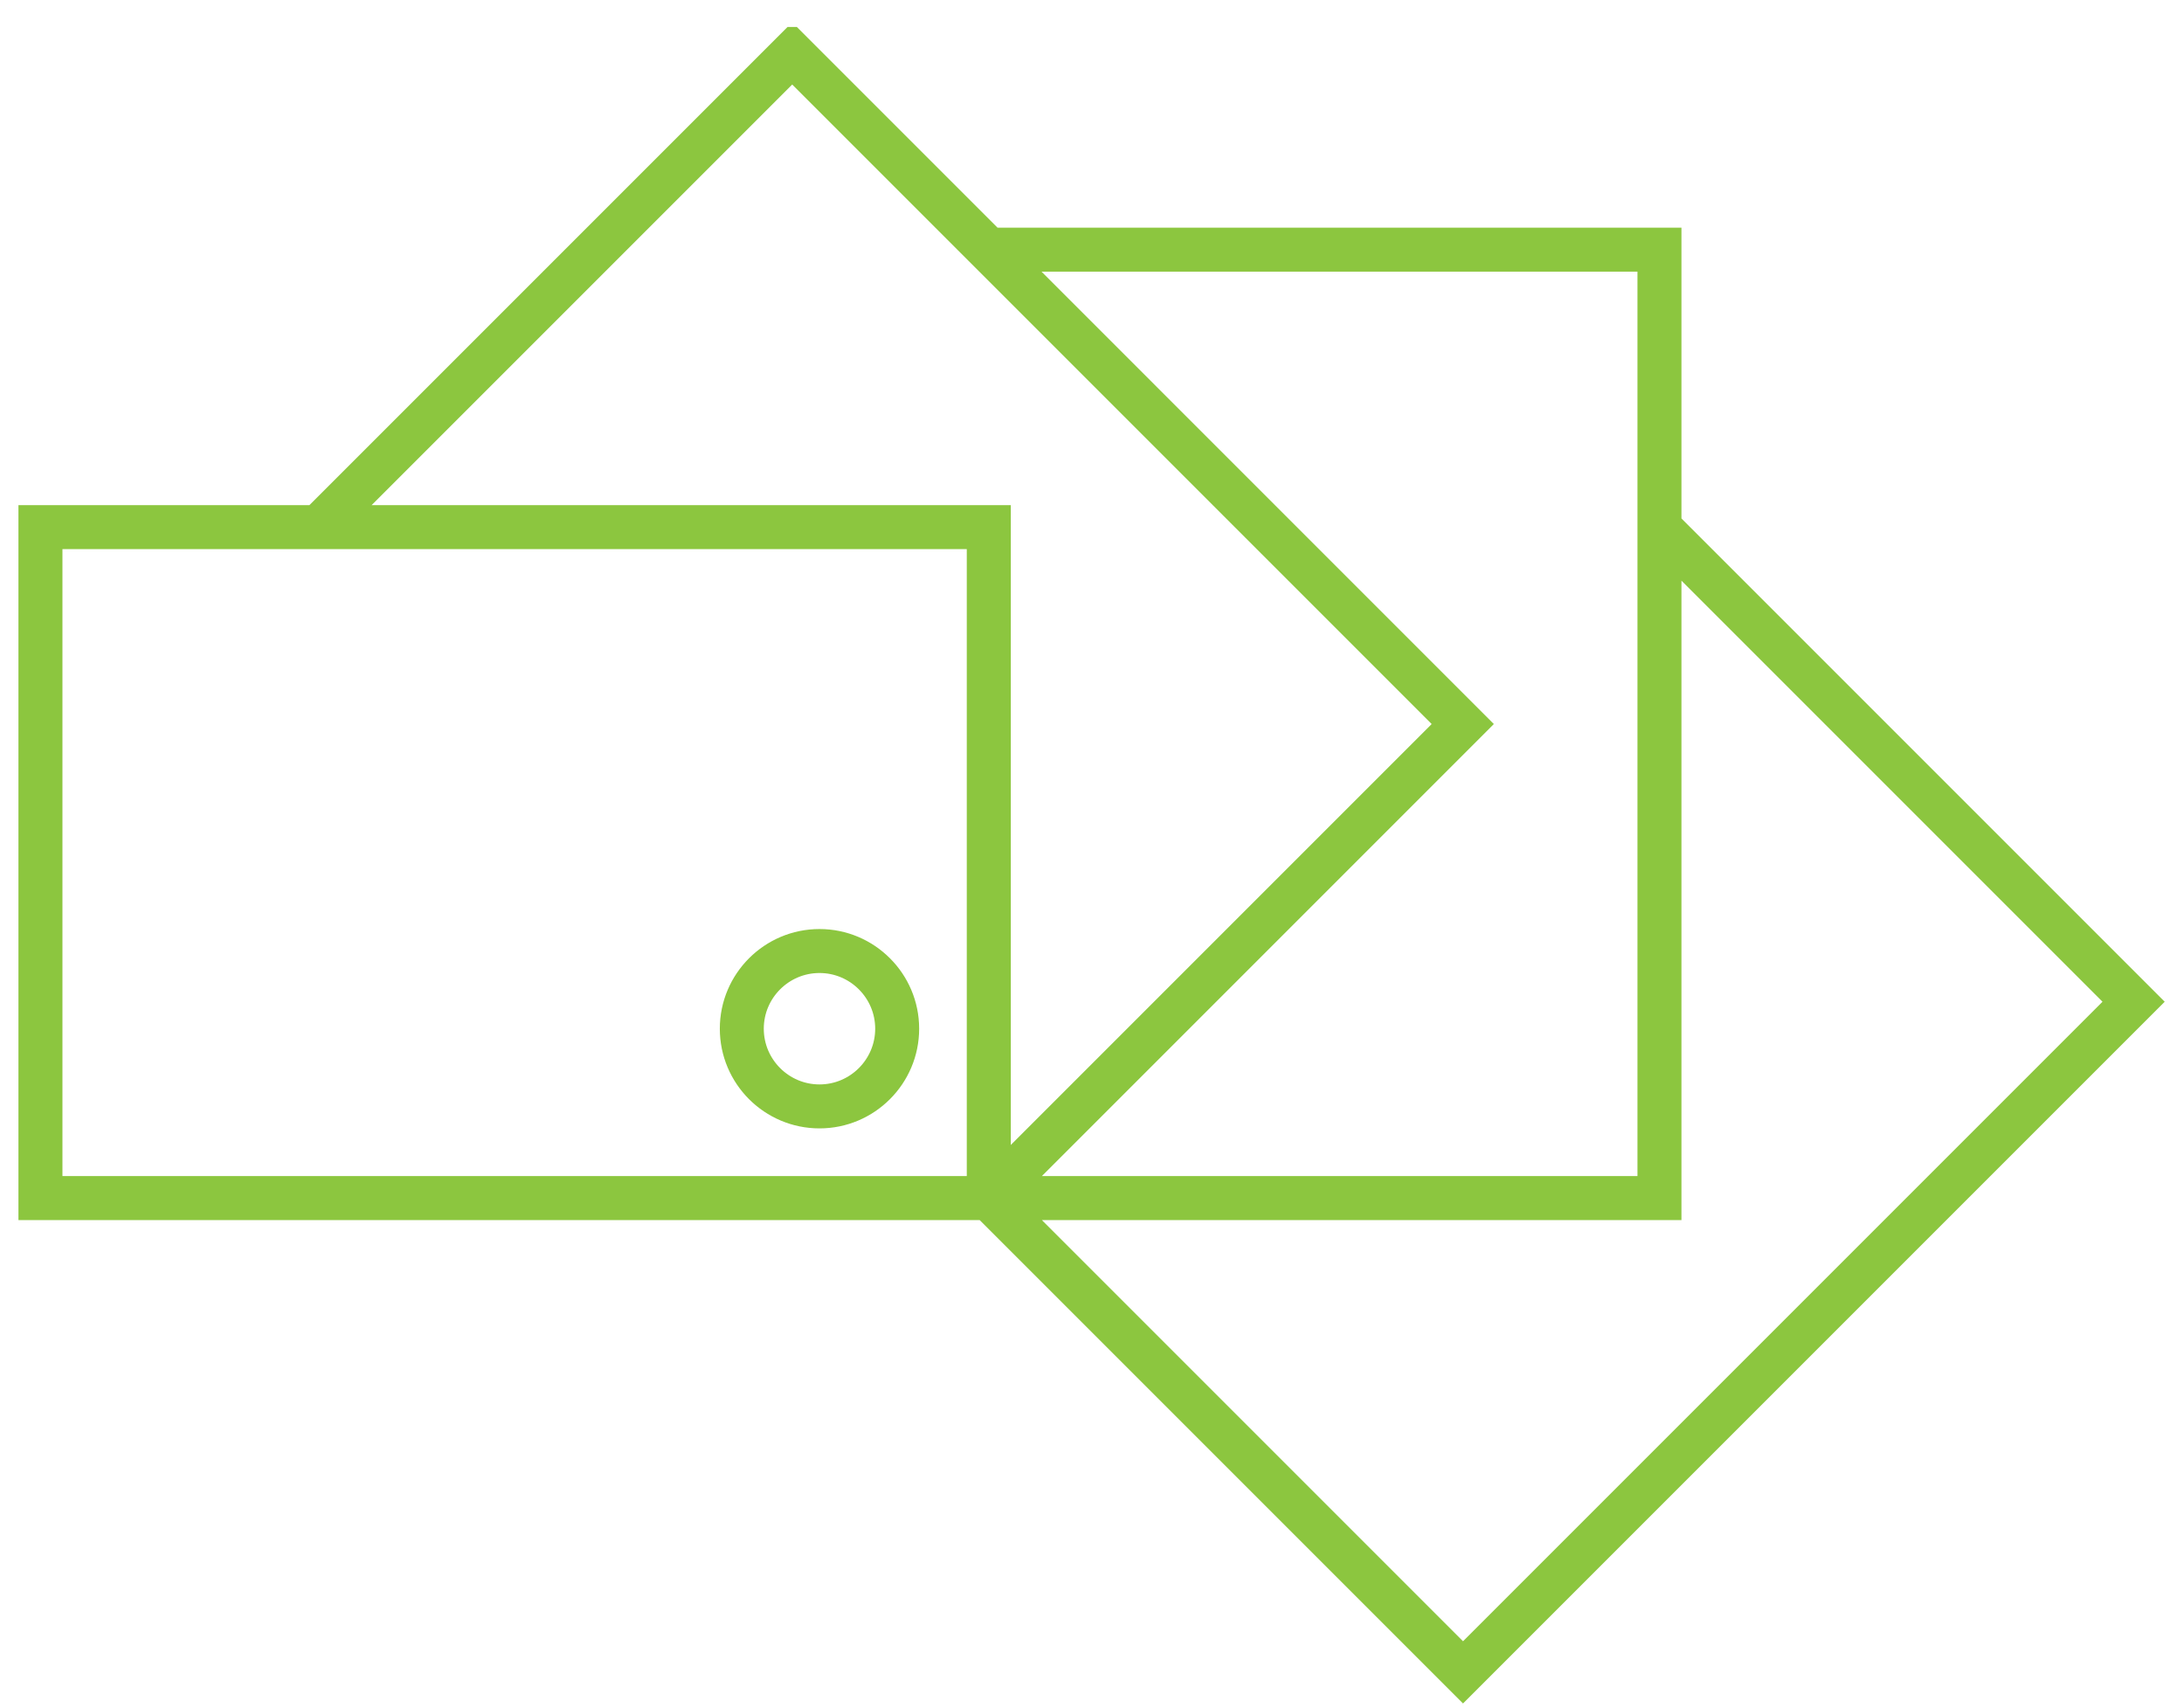 <svg xmlns="http://www.w3.org/2000/svg" xmlns:xlink="http://www.w3.org/1999/xlink" width="78px" height="61px" viewBox="0 0 78 61"><title>Icon</title><desc>Created with Sketch.</desc><defs></defs><g id="Page-1" stroke="none" stroke-width="1" fill="none" fill-rule="evenodd"><g id="Home-Decor---v2" transform="translate(-845, -2052)" fill="#8CC63F" stroke="#8CC63F" stroke-width="0.8"><g id="Summary" transform="translate(500, 2031)"><g id="Guarantee"><g id="Group-5"><g id="Group-Copy" transform="translate(346, 22)"><g id="Icon" transform="translate(38.5, 30) rotate(-360) translate(-38.5, -30) "><g id="Page-1" transform="translate(0.059, 0.363)"><path d="M27.233,0 L10.157,17.076 L-7.78958797e-05,17.076 L-7.78958797e-05,41.808 L33.869,41.808 L34.095,41.808 L51.192,58.905 L75.686,34.411 L58.593,17.318 L58.593,7.168 L34.402,7.168 L27.234,0 L27.233,0 Z M27.234,1.09 L50.638,24.494 L34.64,40.492 L34.64,17.076 L11.247,17.076 L27.234,1.09 Z M51.727,24.494 L35.173,7.939 L57.822,7.939 L57.822,41.037 L35.185,41.037 L51.727,24.494 Z M0.771,41.037 L33.869,41.037 L33.869,17.847 L0.771,17.847 L0.771,41.037 Z M35.185,41.808 L58.593,41.808 L58.593,18.408 L74.596,34.411 L51.192,57.815 L35.185,41.808 Z" id="Fill-1"></path><path d="M28.209,32.985 C29.526,32.985 30.598,34.057 30.598,35.374 C30.598,36.692 29.526,37.764 28.209,37.764 C26.891,37.764 25.819,36.692 25.819,35.374 C25.819,34.057 26.891,32.985 28.209,32.985 M28.209,38.534 C29.951,38.534 31.368,37.117 31.368,35.374 C31.368,33.632 29.951,32.215 28.209,32.215 C26.466,32.215 25.049,33.632 25.049,35.374 C25.049,37.117 26.466,38.534 28.209,38.534" id="Fill-2"></path></g></g></g></g></g></g></g></g></svg>